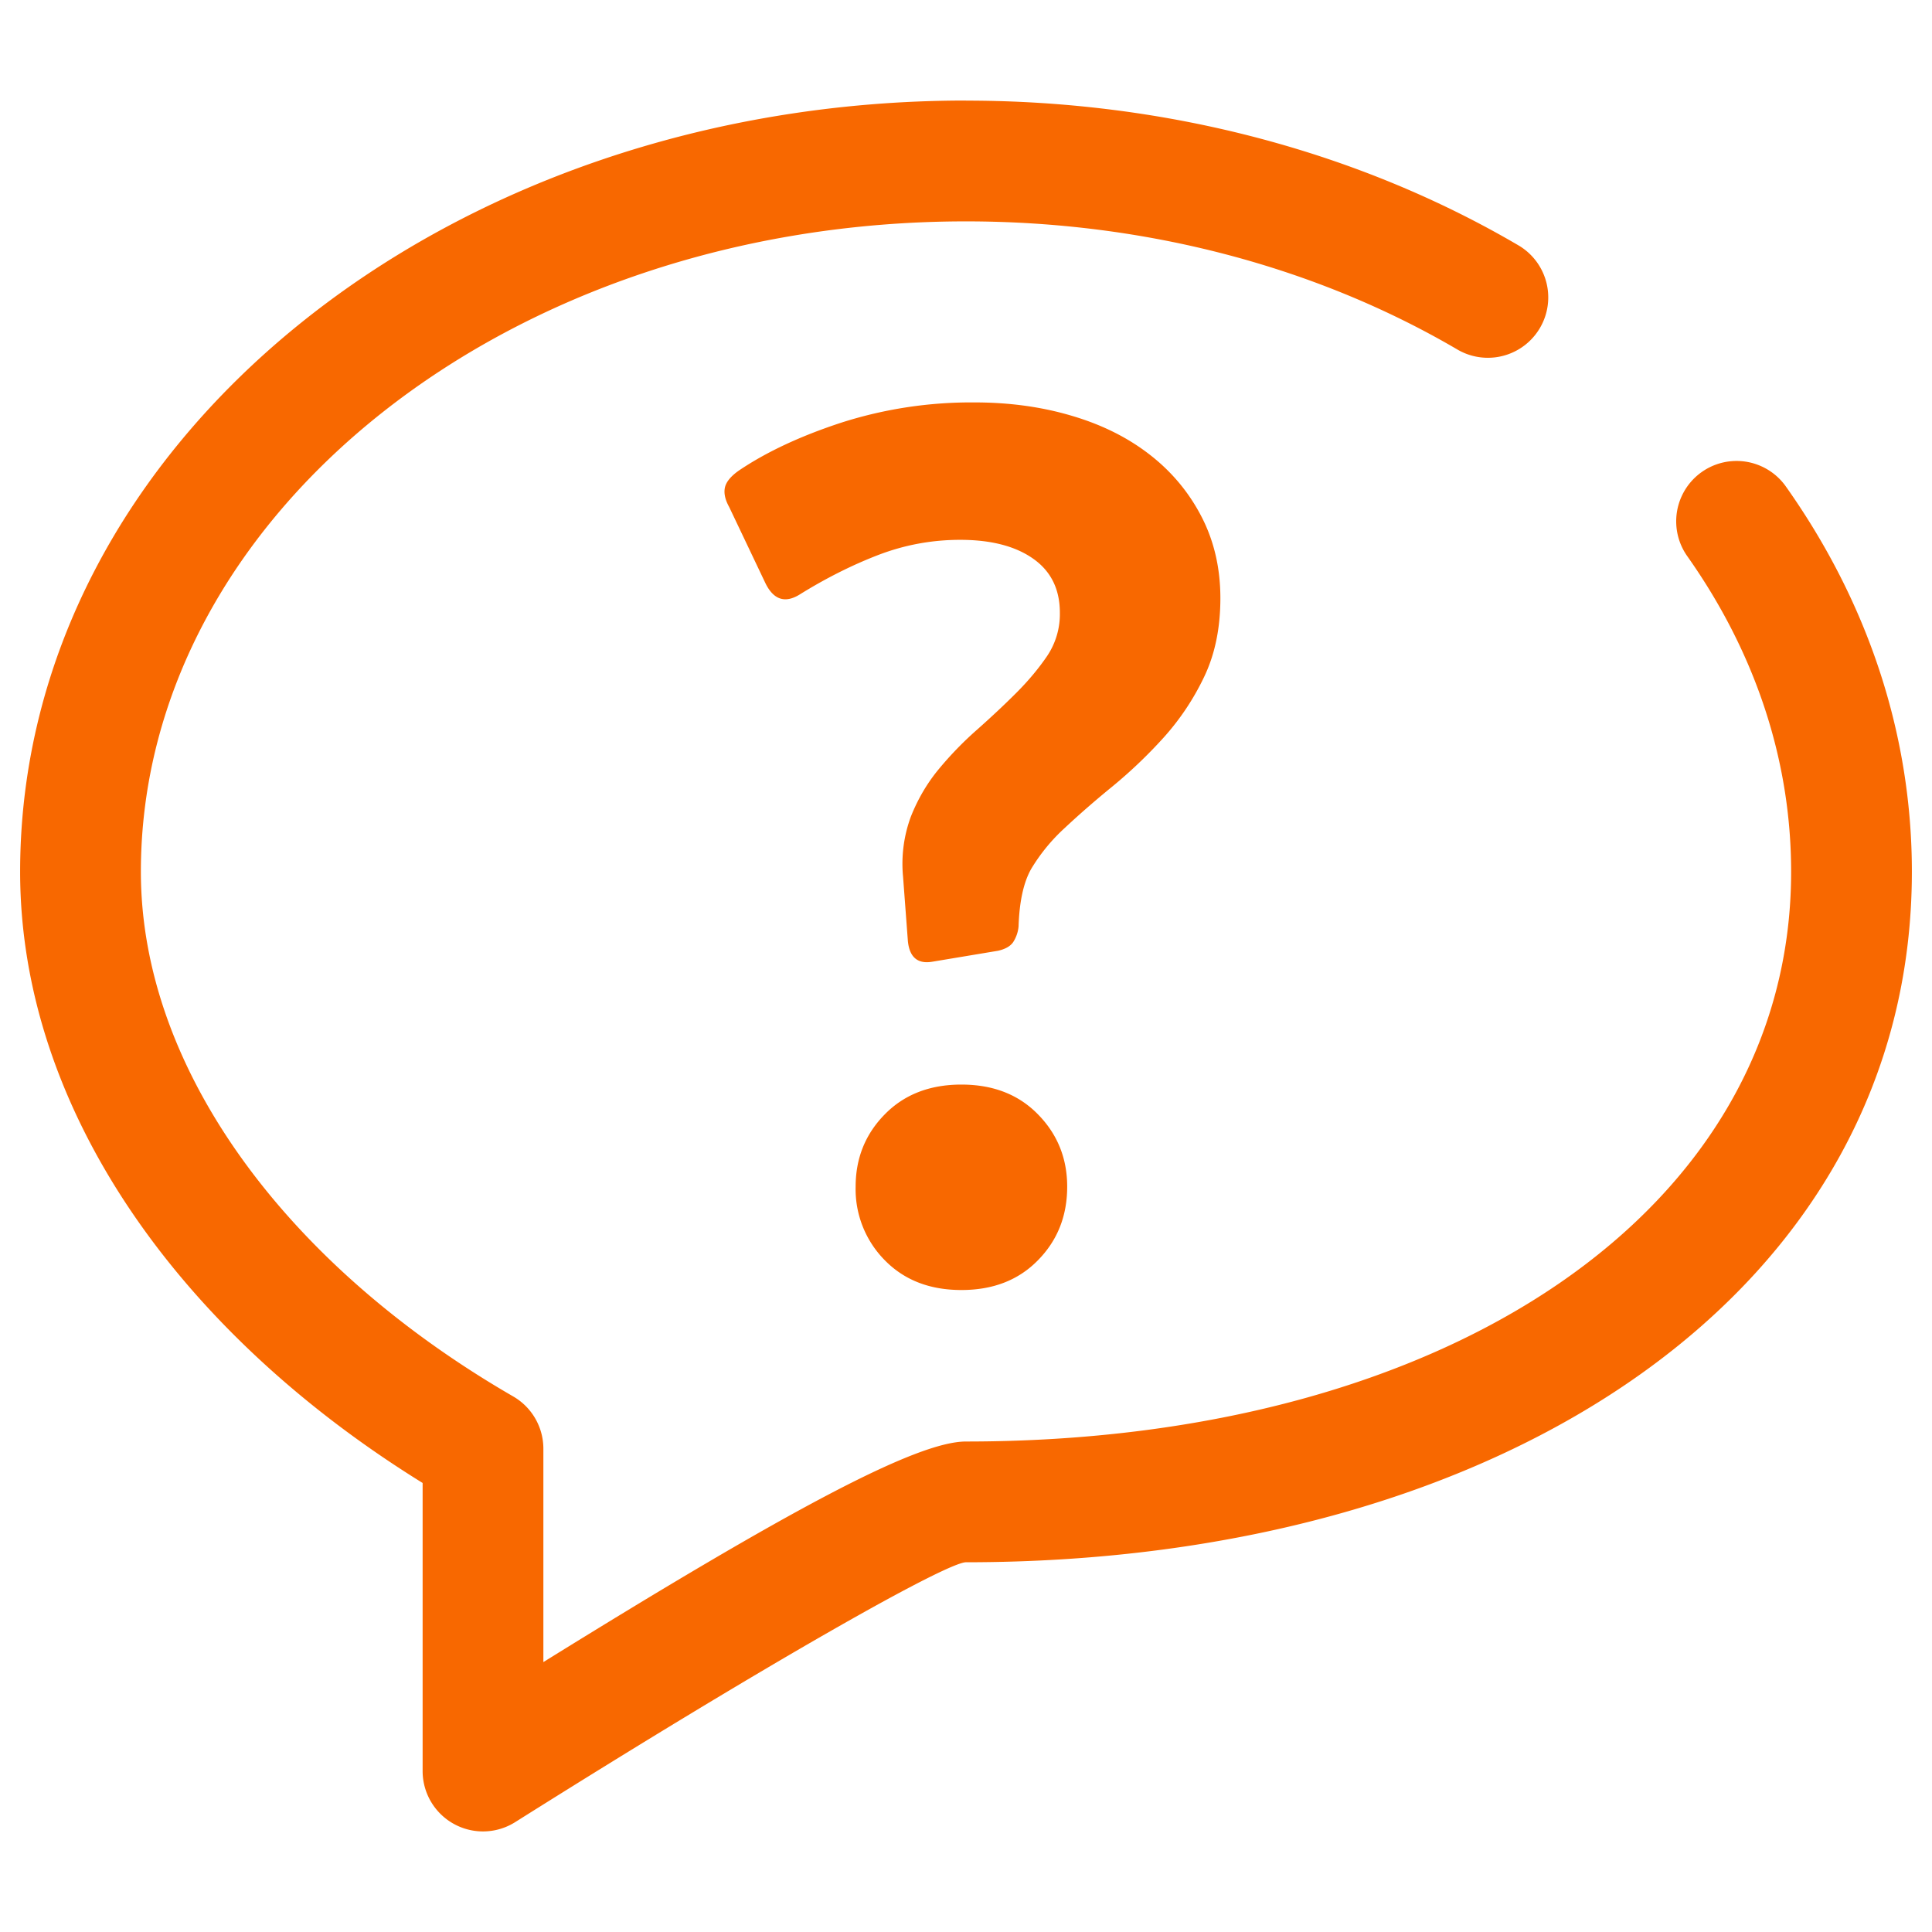 <svg xmlns="http://www.w3.org/2000/svg" width="24" height="24" viewBox="0 0 24 24"><path fill="#F86800" fill-rule="evenodd" d="M12 1.25c2.5 0 4.887.637 6.873 1.804a.75.75 0 01-.76 1.293C16.36 3.317 14.236 2.75 12 2.75c-5.693 0-10.25 3.658-10.25 8.079 0 2.445 1.805 4.888 4.625 6.518a.75.75 0 01.375.65v2.65c3.052-1.893 4.636-2.74 5.25-2.74 5.99 0 10.25-2.884 10.25-7.078 0-1.39-.448-2.73-1.293-3.924a.75.75 0 011.224-.867c1.021 1.44 1.569 3.082 1.569 4.79 0 5.176-5.027 8.579-11.75 8.579-.231 0-2.33 1.17-5.6 3.228A.75.75 0 015.25 22v-3.578c-3.03-1.876-5-4.656-5-7.593 0-5.332 5.292-9.58 11.75-9.58zm-.057 12.223c.393 0 .71.123.951.37.242.246.363.546.363.898 0 .363-.12.667-.363.914-.241.247-.558.37-.951.37-.393 0-.71-.123-.952-.37a1.255 1.255 0 01-.362-.914c0-.352.12-.652.362-.898.242-.247.56-.37.952-.37zm.166-8.474c.433 0 .836.056 1.208.167.373.11.695.271.967.483.272.211.486.468.642.77.156.302.234.64.234 1.012 0 .373-.068.7-.204.982a3.146 3.146 0 01-.506.755 5.949 5.949 0 01-.634.604c-.222.181-.418.353-.59.514a2.27 2.27 0 00-.415.506c-.095.166-.148.405-.158.717a.431.431 0 01-.068.196c-.035.05-.098.086-.189.106l-.816.136c-.18.03-.282-.055-.302-.257l-.06-.8a1.69 1.69 0 01.098-.748c.086-.216.201-.413.347-.589.146-.176.305-.34.476-.49.171-.152.333-.303.484-.454.15-.15.279-.304.385-.46a.933.933 0 00.158-.537c0-.292-.11-.516-.332-.672-.221-.156-.524-.234-.906-.234-.353 0-.692.063-1.02.189-.327.126-.652.29-.974.49-.181.112-.322.066-.423-.135l-.453-.952c-.05-.09-.068-.17-.053-.241.015-.07.073-.141.174-.212.342-.231.768-.43 1.276-.596a5.296 5.296 0 011.654-.25z"/></svg>